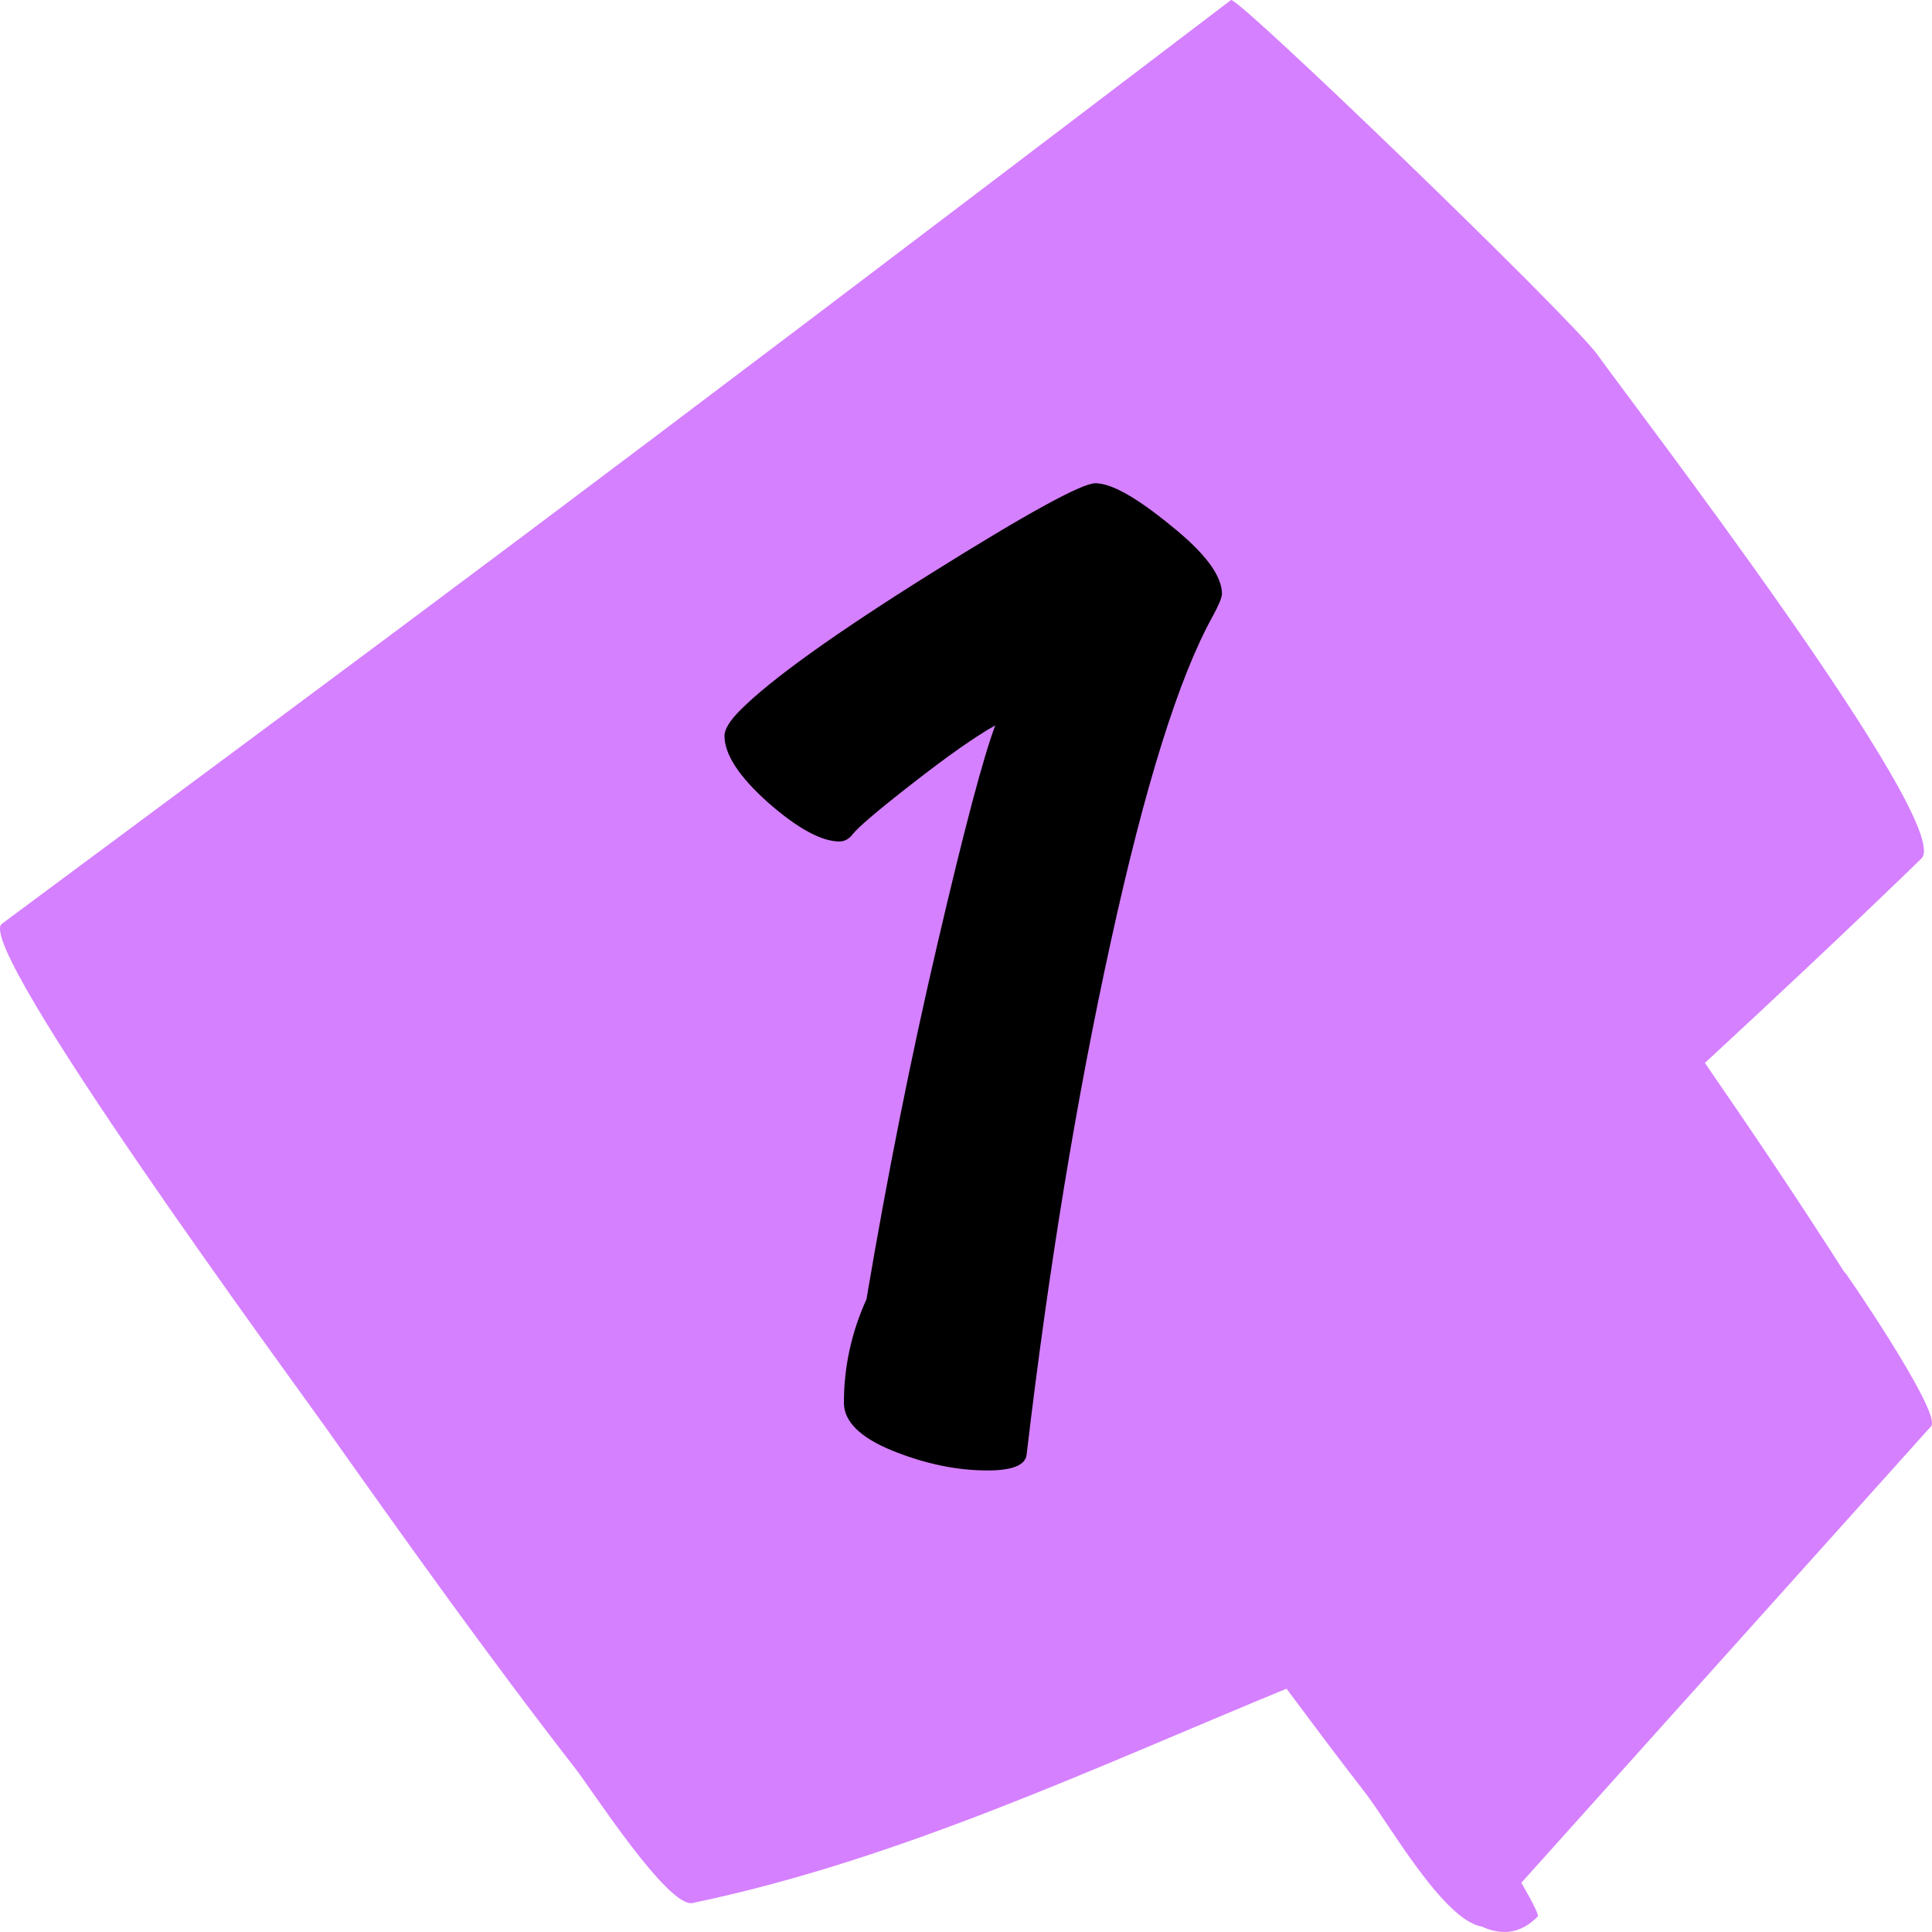 <svg width="48" height="48" viewBox="0 0 48 48" fill="none" xmlns="http://www.w3.org/2000/svg">
<path d="M45.833 31.622C44.711 29.865 43.547 28.131 42.358 26.408C44.169 24.733 45.968 23.046 47.737 21.33C48.593 20.498 40.472 9.918 39.696 8.823C39.067 7.932 30.718 -0.127 30.583 0.002C13.5 13 10.823 14.95 0.046 22.952C-0.681 23.491 7.391 34.475 8.087 35.459C10.114 38.323 12.154 41.182 14.31 43.959C14.698 44.457 16.596 47.403 17.206 47.28C22.339 46.208 27.151 43.935 31.963 41.955C32.61 42.822 33.257 43.689 33.922 44.545C34.489 45.277 35.863 47.714 36.818 47.866C37.342 48.106 37.804 48.024 38.205 47.614C38.242 47.591 38.094 47.292 37.798 46.776C41.193 42.998 44.582 39.214 47.977 35.435C48.273 35.107 45.617 31.27 45.845 31.628L45.833 31.622Z" fill="#D580FF"/>
<path d="M24.535 36.533C23.77 36.533 22.981 36.369 22.17 36.041C21.368 35.713 20.967 35.316 20.967 34.852C20.967 33.958 21.154 33.102 21.527 32.281C22.047 29.201 22.635 26.256 23.291 23.449C23.947 20.633 24.426 18.824 24.727 18.021C24.225 18.304 23.537 18.787 22.662 19.471C21.796 20.145 21.299 20.569 21.172 20.742C21.081 20.852 20.976 20.906 20.857 20.906C20.411 20.906 19.823 20.587 19.094 19.949C18.365 19.302 18 18.746 18 18.281C18 18.117 18.132 17.903 18.396 17.639C19.162 16.873 20.739 15.743 23.127 14.248C25.515 12.753 26.878 12.006 27.215 12.006C27.607 12.006 28.227 12.352 29.074 13.045C29.931 13.729 30.359 14.298 30.359 14.754C30.359 14.845 30.282 15.032 30.127 15.315C29.288 16.828 28.445 19.521 27.598 23.395C26.75 27.259 26.053 31.506 25.506 36.137C25.479 36.401 25.155 36.533 24.535 36.533Z" fill="black"/>
</svg>
